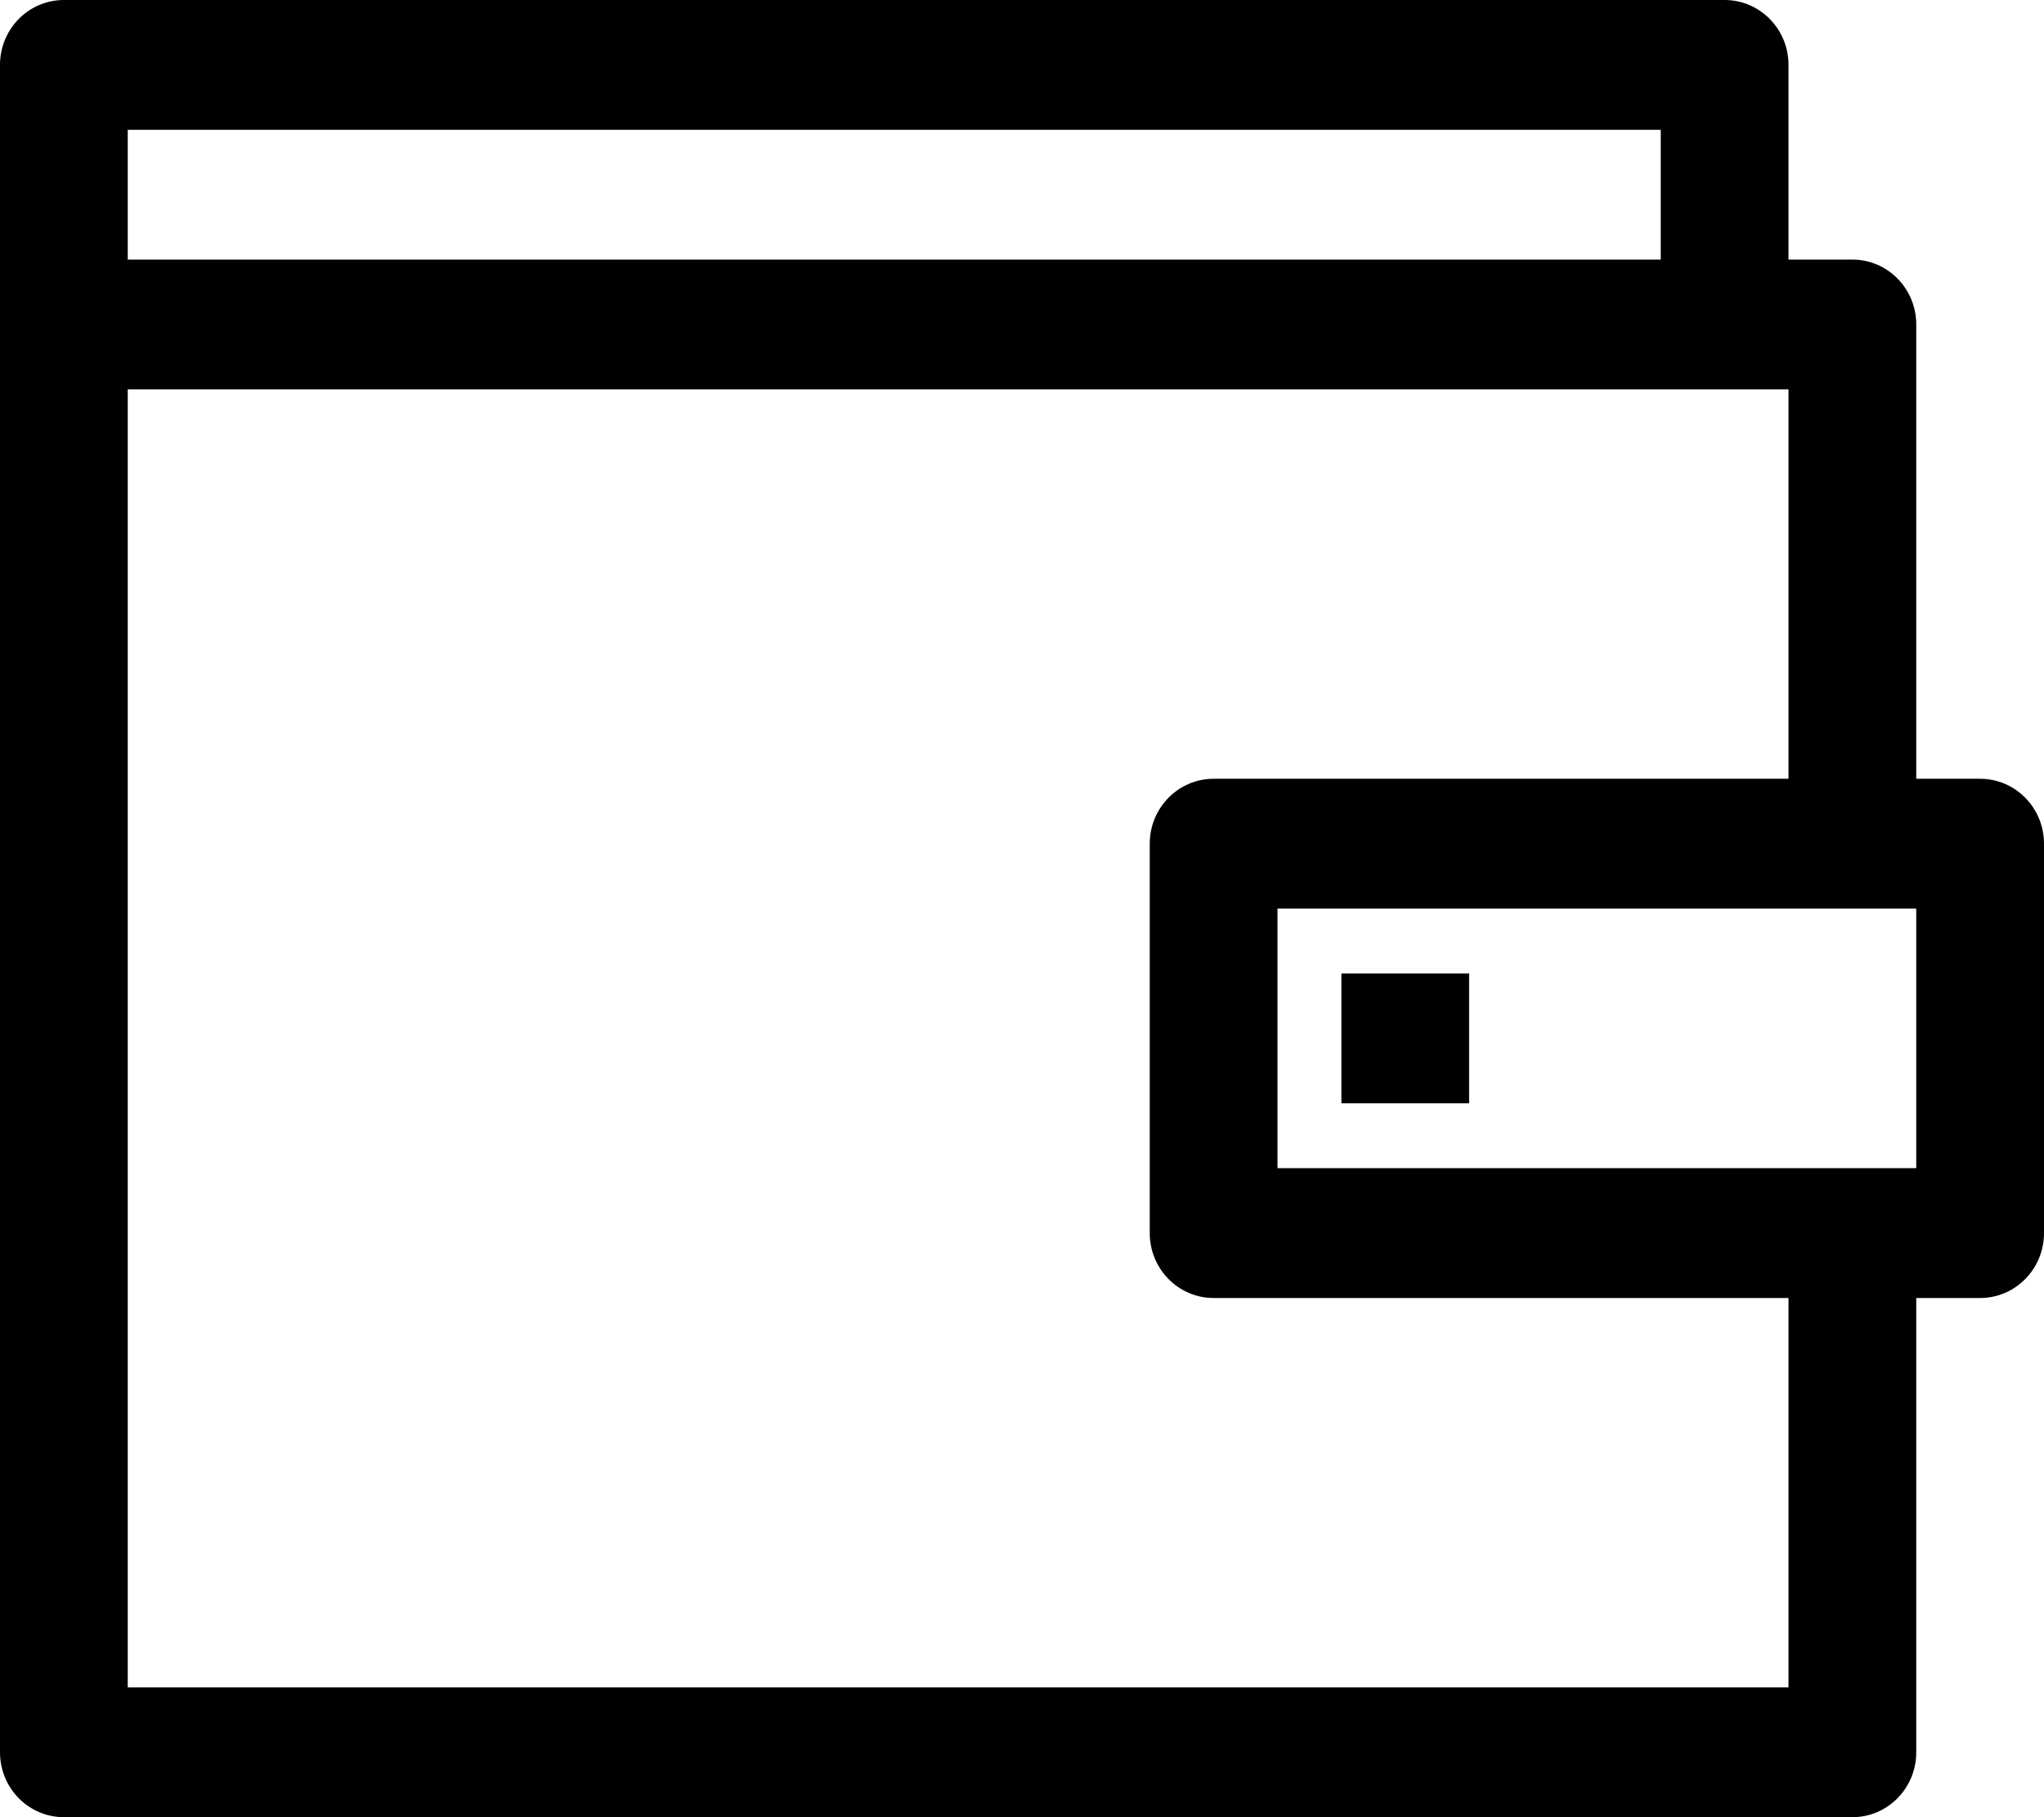 <svg width="54" height="48" viewBox="0 0 54 48" fill="none" xmlns="http://www.w3.org/2000/svg">
<g clip-path="url(#clip0_4293_534)">
<path d="M52.312 20.571H50.625V8.571C50.625 7.623 49.869 6.857 48.938 6.857H47.25V1.714C47.25 0.766 46.494 0 45.562 0H1.688C0.756 0 0 0.766 0 1.714V8.571V46.286C0 47.234 0.756 48 1.688 48H48.938C49.869 48 50.625 47.234 50.625 46.286V34.286H52.312C53.244 34.286 54 33.519 54 32.571V22.286C54 21.338 53.244 20.571 52.312 20.571ZM3.375 3.429H43.875V6.857H3.375V3.429ZM47.25 44.571H3.375V10.286H45.562H47.25V20.571H32.062C31.131 20.571 30.375 21.338 30.375 22.286V32.571C30.375 33.519 31.131 34.286 32.062 34.286H47.25V44.571ZM50.625 30.857H33.75V24H50.625V30.857Z" fill="black"/>
<path d="M38.812 25.714H35.438V29.143H38.812V25.714Z" fill="black"/>
</g>
<defs>
<clipPath id="clip0_4293_534">
<rect width="54" height="48" fill="white"/>
</clipPath>
</defs>
</svg>
